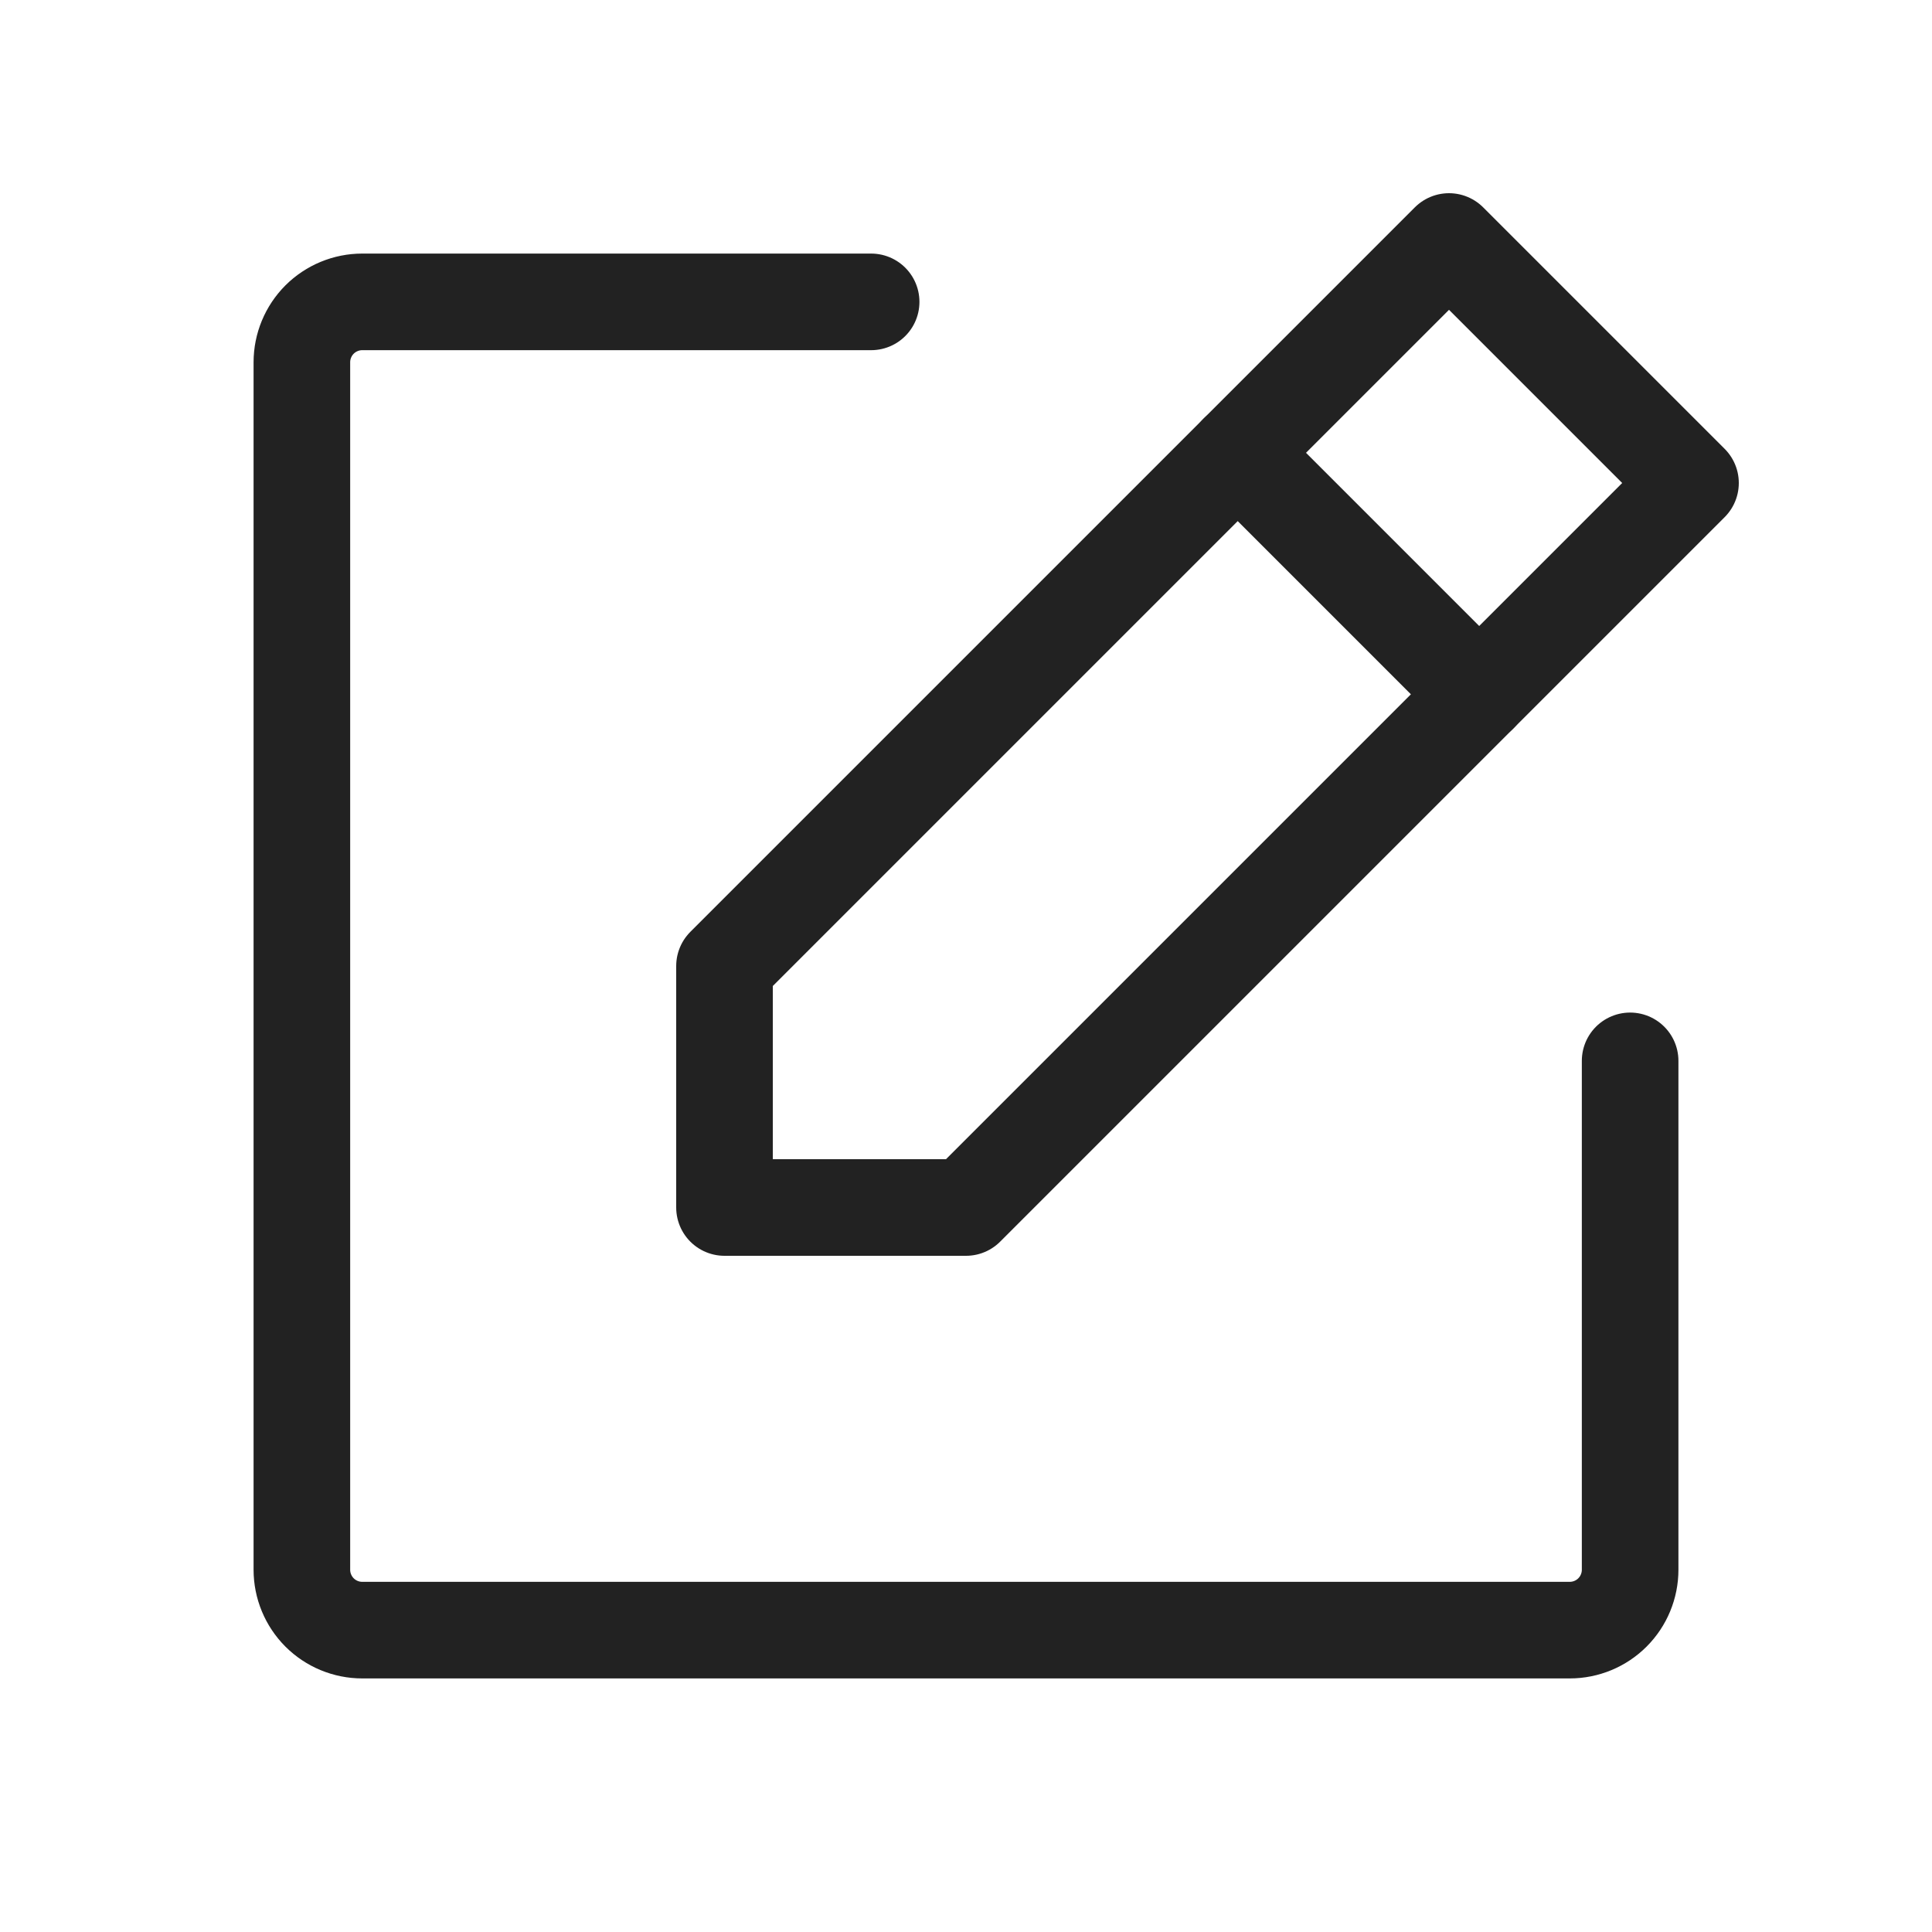 <svg width="60" height="60" viewBox="0 0 60 60" fill="none" xmlns="http://www.w3.org/2000/svg">
<g clip-path="url(#clip0_4376_1407)">
<path d="M30 37.5H22.5V30L45 7.5L52.5 15L30 37.5Z" stroke="#222222" stroke-width="3" stroke-linecap="round" stroke-linejoin="round"/>
<path d="M38.438 14.062L45.938 21.562" stroke="#222222" stroke-width="3" stroke-linecap="round" stroke-linejoin="round"/>
<path d="M50.625 32.946V48.75C50.625 49.247 50.428 49.724 50.076 50.076C49.724 50.428 49.247 50.625 48.75 50.625H11.25C10.753 50.625 10.276 50.428 9.924 50.076C9.573 49.724 9.375 49.247 9.375 48.75V11.25C9.375 10.753 9.573 10.276 9.924 9.924C10.276 9.573 10.753 9.375 11.25 9.375H27.054" stroke="#222222" stroke-width="3" stroke-linecap="round" stroke-linejoin="round"/>
</g>
<defs>
<clipPath id="clip0_4376_1407">
<rect width="60" height="60" fill="white"/>
</clipPath>
</defs>
</svg>
